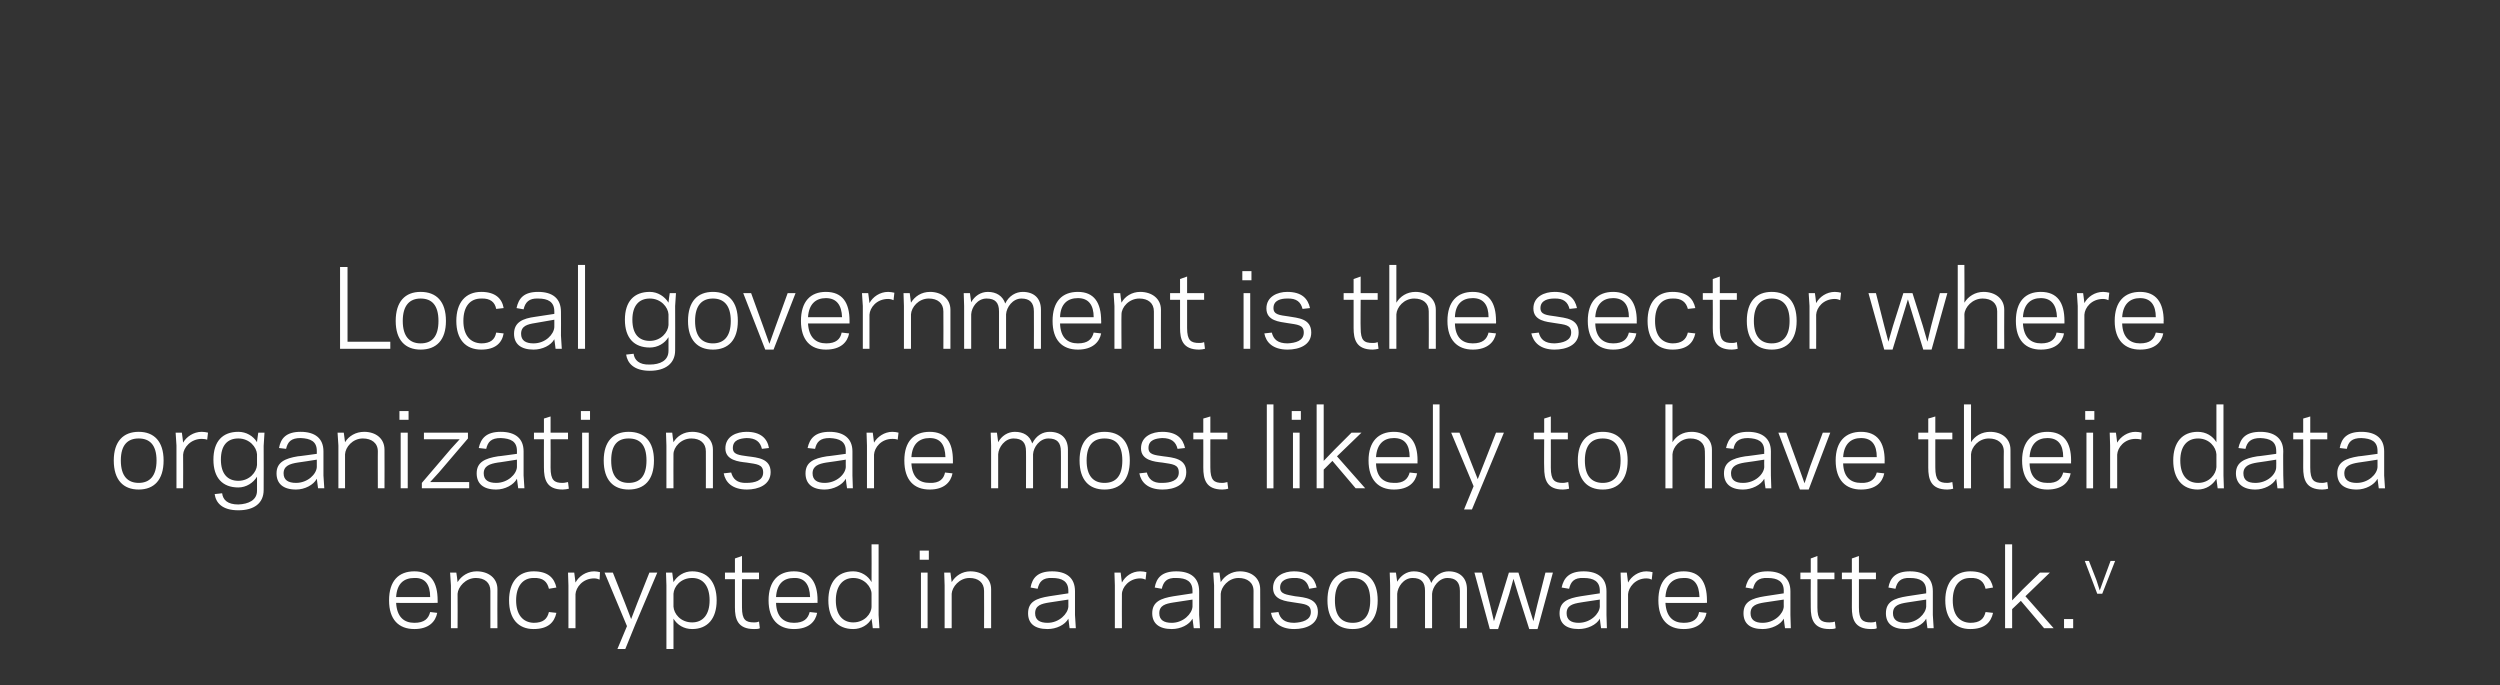 <?xml version="1.0" standalone="no"?><!DOCTYPE svg PUBLIC "-//W3C//DTD SVG 1.1//EN" "http://www.w3.org/Graphics/SVG/1.1/DTD/svg11.dtd"><svg xmlns="http://www.w3.org/2000/svg" version="1.1" width="602.1px" height="165px" viewBox="0 -18 602.1 165" style="top:-18px"><rect x="0" y="-18" width="602.1" height="165" fill="#333333" stroke="none"/><desc>Local government is the sector where organizations are most likely to have their data encrypted in a ransomware atta...</desc><defs/><g id="Polygon7818"><path d="m105.4 126.6c.02-.04 0 .6 0 .6c0 0-9.95.04-10 0c.2 3.4 1.9 4.8 4.4 4.8c2.4 0 3.4-1 3.8-2.6c0 0 1.7.2 1.7.2c-.4 2.1-2 3.9-5.5 3.9c-3.8 0-6.1-2.3-6.1-6.9c0-4.7 2.3-7 6.1-7c3.9 0 5.6 2.6 5.6 7zm-10-.8c0 0 8.2 0 8.2 0c0-3-1.2-4.7-3.8-4.6c-2.5 0-4.2 1.3-4.4 4.6zm14.8-3.6c.9-1.5 2.6-2.6 4.6-2.6c2.8 0 5 1.6 5 4.3c-.04.04 0 9.4 0 9.4l-1.7 0c0 0-.01-8.98 0-9c0-2-1.4-3.1-3.5-3.1c-2.5 0-4.3 2.2-4.4 3.8c.04.05 0 8.3 0 8.3l-1.6 0l0-10.3l-.2-3.1l1.5 0c0 0 .34 2.27.3 2.3zm18.3 9.8c2.3 0 3.3-.9 3.7-2.6c0 0 1.8.2 1.8.2c-.5 2.3-2 3.9-5.5 3.9c-3.7 0-5.9-2.5-5.9-6.9c0-4.4 2.2-7 5.9-7c3.5 0 5 1.6 5.5 3.9c0 0-1.8.3-1.8.3c-.4-1.7-1.4-2.7-3.7-2.6c-2.6 0-4.2 2-4.2 5.4c0 3.4 1.6 5.3 4.2 5.4zm15.9-10.4c-.2-.1-.7-.3-1.3-.3c-2.8 0-4.4 2.2-4.5 3.8c.01.05 0 8.2 0 8.2l-1.7 0l0-10.3l-.1-3.1l1.5 0c0 0 .31 2.37.3 2.4c.8-1.5 2.5-2.7 4.5-2.7c.4 0 1.1.1 1.4.2c0 0-.1 1.8-.1 1.8zm8.6 10.8l-2.4 5.9l-1.9 0l2.3-5.5l-5.4-12.9l2 0l2.9 7.3l1.5 3.9l1.5-3.9l2.9-7.3l1.9 0l-5.3 12.5zm9.2 5.9l-1.7 0l0-15.3l-.1-3.1l1.5 0c0 0 .31 2.29.3 2.3c.9-1.5 2.5-2.6 4.5-2.6c3.7 0 5.9 2.6 5.9 7c0 4.4-2.2 6.9-5.9 6.9c-2 0-3.6-1-4.5-2.5c.01 0 0 7.3 0 7.3zm4.5-17.1c-2.8 0-4.4 2.1-4.5 3.8c0 0 0 3.1 0 3.1c.1 1.7 1.7 3.8 4.5 3.8c2.6 0 4.2-1.9 4.2-5.3c0-3.5-1.6-5.4-4.2-5.4zm7.9-1.3l2.4 0l0-3.4l1.7-.6l0 4l4.1 0l0 1.6l-4.1 0c0 0-.03 6.78 0 6.8c0 3 .9 3.6 2.9 3.6c.6 0 1-.1 1.2-.2c0 0 .2 1.6.2 1.6c-.3.2-.9.2-1.4.2c-4 0-4.6-2.5-4.6-5.2c0-.02 0-6.8 0-6.8l-2.4 0l0-1.6zm22.3 6.7c-.03-.04 0 .6 0 .6c0 0-10 .04-10 0c.1 3.4 1.9 4.8 4.3 4.8c2.4 0 3.4-1 3.8-2.6c0 0 1.8.2 1.8.2c-.4 2.1-2 3.9-5.6 3.9c-3.7 0-6.1-2.3-6.1-6.9c0-4.7 2.4-7 6.1-7c3.9 0 5.7 2.6 5.7 7zm-10-.8c0 0 8.2 0 8.2 0c-.1-3-1.3-4.7-3.9-4.6c-2.4 0-4.1 1.3-4.3 4.6zm23-12.7l1.7 0l0 17l.2 3.2l-1.6 0c0 0-.26-2.32-.3-2.3c-.8 1.5-2.5 2.5-4.4 2.5c-3.8 0-6-2.5-6-6.9c0-4.4 2.2-7 6-7c1.9 0 3.6 1.1 4.4 2.6c.04-.03 0-9.1 0-9.1zm-4.4 18.8c2.7 0 4.4-2.1 4.4-3.8c0 0 0-3.1 0-3.1c0-1.6-1.7-3.8-4.4-3.8c-2.6 0-4.2 2-4.2 5.4c0 3.4 1.6 5.3 4.2 5.3zm18.2-15.1l-2.2 0l0-2.2l2.2 0l0 2.2zm-1.9 3.1l1.6 0l0 13.4l-1.6 0l0-13.4zm7.4 2.3c.9-1.5 2.5-2.6 4.5-2.6c2.8 0 5 1.6 5 4.3c-.01.04 0 9.4 0 9.4l-1.7 0c0 0 .03-8.98 0-9c0-2-1.4-3.1-3.5-3.1c-2.5 0-4.2 2.2-4.3 3.8c-.02.05 0 8.3 0 8.3l-1.7 0l0-10.3l-.1-3.1l1.5 0c0 0 .28 2.27.3 2.3zm23.5 3.4c0 0 4.6-.7 4.6-.7c0 0 0-.61 0-.6c0-2.3-1.5-3.1-3.9-3.1c-2.3-.1-3.1.9-3.5 2.6c0 0-1.7-.3-1.7-.3c.4-2.3 1.7-3.9 5.2-3.9c3.5 0 5.5 1.6 5.5 4.8c.01-.01 0 5.7 0 5.7l.2 3.2l-1.5 0c0 0-.3-2.32-.3-2.3c-.8 1.5-2.9 2.5-5 2.5c-3.2 0-4.7-1.4-4.7-3.8c0-2.8 2-3.6 5.1-4.1zm-.4 6.4c2.8 0 4.9-2.2 5-3.9c0 .03 0-1.7 0-1.7c0 0-4.62.69-4.6.7c-1.9.3-3.4.7-3.4 2.6c0 1.6 1.1 2.3 3 2.3zm23.6-10.4c-.2-.1-.7-.3-1.3-.3c-2.7 0-4.4 2.2-4.4 3.8c-.03.05 0 8.2 0 8.2l-1.7 0l0-10.3l-.1-3.1l1.5 0c0 0 .27 2.37.3 2.4c.8-1.5 2.4-2.7 4.4-2.7c.5 0 1.2.1 1.5.2c0 0-.2 1.8-.2 1.8zm6.7 4c.01 0 4.6-.7 4.6-.7c0 0 .01-.61 0-.6c0-2.3-1.5-3.1-3.9-3.1c-2.3-.1-3.1.9-3.5 2.6c0 0-1.7-.3-1.7-.3c.4-2.3 1.7-3.9 5.2-3.9c3.5 0 5.5 1.6 5.5 4.8c.02-.01 0 5.7 0 5.7l.2 3.2l-1.5 0c0 0-.29-2.32-.3-2.3c-.8 1.5-2.9 2.5-5 2.5c-3.1 0-4.7-1.4-4.7-3.8c0-2.8 2.1-3.6 5.1-4.1zm-.4 6.4c2.8 0 4.9-2.2 5-3.9c.01.03 0-1.7 0-1.7c0 0-4.61.69-4.6.7c-1.9.3-3.4.7-3.4 2.6c0 1.6 1.1 2.3 3 2.3zm11.8-9.8c.9-1.5 2.6-2.6 4.6-2.6c2.8 0 4.9 1.6 4.9 4.3c.04.04 0 9.4 0 9.4l-1.6 0c0 0-.03-8.98 0-9c0-2-1.5-3.1-3.6-3.1c-2.5 0-4.2 2.2-4.3 3.8c.02.05 0 8.3 0 8.3l-1.6 0l0-10.3l-.2-3.1l1.5 0c0 0 .32 2.27.3 2.3zm21.7 7.2c0-1.9-1.5-1.9-4-2.3c-1.9-.3-5.1-.5-5.1-3.5c0-2.9 2.7-4 5-4c3.5 0 5 1.6 5.5 3.9c0 0-1.8.3-1.8.3c-.4-1.7-1.4-2.7-3.7-2.6c-1.4 0-3.3.4-3.3 2.3c0 1.6 1.5 1.7 3.6 2.1c2.4.3 5.5.5 5.5 3.8c0 3-2.9 4.1-5.7 4.1c-3.5 0-5.2-1.8-5.6-3.9c0 0 1.8-.2 1.8-.2c.4 1.6 1.4 2.6 3.8 2.6c1.9-.1 4-.6 4-2.6zm4-2.8c0-4.7 2.3-7 6.1-7c3.7 0 6 2.3 6 7c0 4.6-2.3 6.9-6 6.9c-3.8 0-6.1-2.3-6.1-6.9zm1.8 0c0 3.8 1.6 5.4 4.3 5.4c2.6 0 4.2-1.6 4.2-5.4c0-3.8-1.6-5.4-4.2-5.4c-2.7 0-4.3 1.6-4.3 5.4zm15-4.5c.8-1.4 2.2-2.5 4-2.5c2.1 0 3.6 1 4.2 2.8c.9-1.9 2.6-2.8 4.2-2.8c2.7 0 4.4 1.6 4.4 4.3c-.01.04 0 9.4 0 9.4l-1.7 0c0 0 .02-8.98 0-9c0-2.1-1-3.1-3-3.1c-2.1 0-3.6 2.2-3.7 3.8c-.02.05 0 8.3 0 8.3l-1.7 0c0 0 .02-8.98 0-9c0-2.1-.9-3.1-3-3.1c-2.2 0-3.6 2.2-3.7 3.8c-.02.05 0 8.3 0 8.3l-1.7 0l0-10.3l-.1-3.1l1.5 0c0 0 .28 2.22.3 2.2zm28-.7l-1 3.6l-2.7 8.5l-2 0l-3.7-13.6l1.8 0l2 7.9l.9 3.8l1.2-3.8l2.4-7.9l2.3 0l2.4 7.9l1.2 3.8l.9-3.8l2-7.9l1.8 0l-3.7 13.6l-2 0l-2.7-8.5l-1.1-3.6zm16.2 4.2c-.02 0 4.6-.7 4.6-.7c0 0-.03-.61 0-.6c0-2.3-1.5-3.1-3.9-3.1c-2.3-.1-3.1.9-3.5 2.6c0 0-1.8-.3-1.8-.3c.5-2.3 1.8-3.9 5.3-3.9c3.4 0 5.5 1.6 5.5 4.8c-.01-.01 0 5.7 0 5.7l.1 3.2l-1.4 0c0 0-.33-2.32-.3-2.3c-.8 1.5-3 2.5-5.1 2.5c-3.1 0-4.6-1.4-4.6-3.8c0-2.8 2-3.6 5.1-4.1zm-.5 6.4c2.9 0 5-2.2 5.1-3.9c-.03.03 0-1.7 0-1.7c0 0-4.65.69-4.6.7c-1.9.3-3.4.7-3.4 2.6c0 1.6 1.1 2.3 2.9 2.3zm17.6-10.4c-.2-.1-.6-.3-1.3-.3c-2.7 0-4.3 2.2-4.4 3.8c-.01.05 0 8.2 0 8.2l-1.7 0l0-10.3l-.1-3.1l1.5 0c0 0 .29 2.37.3 2.4c.8-1.5 2.5-2.7 4.4-2.7c.5 0 1.2.1 1.5.2c0 0-.2 1.8-.2 1.8zm13.3 5c.02-.04 0 .6 0 .6c0 0-9.95.04-10 0c.2 3.4 1.9 4.8 4.4 4.8c2.4 0 3.4-1 3.7-2.6c0 0 1.8.2 1.8.2c-.4 2.1-2 3.9-5.5 3.9c-3.8 0-6.1-2.3-6.1-6.9c0-4.7 2.3-7 6.1-7c3.9 0 5.6 2.6 5.6 7zm-10-.8c0 0 8.2 0 8.2 0c-.1-3-1.2-4.7-3.8-4.6c-2.5 0-4.2 1.3-4.4 4.6zm23.9-.2c-.02 0 4.6-.7 4.6-.7c0 0-.03-.61 0-.6c0-2.3-1.5-3.1-3.9-3.1c-2.3-.1-3.1.9-3.5 2.6c0 0-1.8-.3-1.8-.3c.5-2.3 1.8-3.9 5.3-3.9c3.4 0 5.5 1.6 5.5 4.8c-.02-.01 0 5.7 0 5.7l.1 3.2l-1.4 0c0 0-.33-2.32-.3-2.3c-.8 1.5-3 2.5-5.1 2.5c-3.1 0-4.6-1.4-4.6-3.8c0-2.8 2-3.6 5.1-4.1zm-.5 6.4c2.9 0 5-2.2 5.1-3.9c-.03.03 0-1.7 0-1.7c0 0-4.65.69-4.7.7c-1.8.3-3.3.7-3.3 2.6c0 1.6 1.1 2.3 2.9 2.3zm9.1-12.1l2.5 0l0-3.4l1.6-.6l0 4l4.1 0l0 1.6l-4.1 0c0 0 .02 6.78 0 6.8c0 3 .9 3.6 2.9 3.6c.6 0 1.1-.1 1.3-.2c0 0 .2 1.6.2 1.6c-.4.2-1 .2-1.5.2c-3.9 0-4.5-2.5-4.5-5.2c-.04-.02 0-6.8 0-6.8l-2.5 0l0-1.6zm10 0l2.4 0l0-3.4l1.7-.6l0 4l4.1 0l0 1.6l-4.1 0c0 0-.01 6.78 0 6.8c0 3 .9 3.6 2.9 3.6c.6 0 1-.1 1.2-.2c0 0 .2 1.6.2 1.6c-.3.2-.9.2-1.4.2c-4 0-4.6-2.5-4.6-5.2c.03-.02 0-6.8 0-6.8l-2.4 0l0-1.6zm15.7 5.7c0 0 4.6-.7 4.6-.7c0 0 0-.61 0-.6c0-2.3-1.5-3.1-3.9-3.1c-2.3-.1-3.1.9-3.5 2.6c0 0-1.7-.3-1.7-.3c.4-2.3 1.7-3.9 5.2-3.9c3.5 0 5.5 1.6 5.5 4.8c.01-.01 0 5.7 0 5.7l.2 3.2l-1.5 0c0 0-.3-2.32-.3-2.3c-.8 1.5-2.9 2.5-5 2.5c-3.2 0-4.7-1.4-4.7-3.8c0-2.8 2-3.6 5.1-4.1zm-.4 6.4c2.8 0 4.9-2.2 5-3.9c0 .03 0-1.7 0-1.7c0 0-4.62.69-4.6.7c-1.9.3-3.4.7-3.4 2.6c0 1.6 1.1 2.3 3 2.3zm15.6 0c2.3 0 3.3-.9 3.7-2.6c0 0 1.8.2 1.8.2c-.5 2.3-2 3.9-5.5 3.9c-3.7 0-6-2.5-6-6.9c0-4.4 2.3-7 6-7c3.5 0 5 1.6 5.5 3.9c0 0-1.8.3-1.8.3c-.4-1.7-1.4-2.7-3.7-2.6c-2.7 0-4.2 2-4.2 5.4c0 3.4 1.5 5.3 4.2 5.4zm8.4 1.3l0-20.2l1.7 0l0 13.5l2.5-2.6l4.2-4.1l2.4 0l-5.9 5.7l6.8 7.7l-2.3 0l-5.6-6.6l-2.1 2l0 4.6l-1.7 0zm16.4 0l-2.2 0l0-2.2l2.2 0l0 2.2zm7-8.3l-1.2 0l-3-7.9l1 0l1.8 4.6l.8 2.5l.9-2.5l1.7-4.6l1.1 0l-3.1 7.9z" stroke="none" fill="#fff"/></g><g id="Polygon7817"><path d="m27.4 92.9c0-4.6 2.3-6.9 6-6.9c3.7 0 6 2.3 6 6.9c0 4.7-2.3 7-6 7c-3.7 0-6-2.3-6-7zm1.7 0c0 3.8 1.7 5.4 4.3 5.4c2.6 0 4.3-1.6 4.3-5.4c0-3.8-1.7-5.3-4.3-5.3c-2.6 0-4.3 1.5-4.3 5.3zm20.8-5c-.2-.1-.7-.2-1.3-.2c-2.7 0-4.4 2.1-4.5 3.8c.04-.01 0 8.1 0 8.1l-1.6 0l0-10.3l-.2-3.1l1.5 0c0 0 .34 2.41.3 2.4c.8-1.4 2.5-2.6 4.5-2.6c.5 0 1.1.1 1.5.2c0 0-.2 1.7-.2 1.7zm12 12.3c0 0 0-3.4 0-3.4c-.9 1.5-2.6 2.6-4.5 2.6c-3.8 0-6-2.3-6-6.7c0-4.4 2.2-6.7 6-6.7c1.9 0 3.6 1 4.5 2.5c-.04.04.3-2.3.3-2.3l1.5 0l-.2 3.2c0 0 .03 10.62 0 10.6c0 3.2-2.3 4.9-6.1 4.9c-3.9 0-5.4-1.8-5.7-3.9c0 0 1.8-.2 1.8-.2c.2 1.6 1.3 2.7 3.9 2.7c2.4-.1 4.5-1 4.5-3.3zm-4.5-2.4c2.7 0 4.4-2.1 4.5-3.8c0 0 0-2.6 0-2.6c-.1-1.7-1.8-3.8-4.5-3.8c-2.6 0-4.2 1.6-4.2 5.1c0 3.4 1.6 5.1 4.2 5.1zm14.3-5.9c.01.05 4.6-.6 4.6-.6c0 0 0-.67 0-.7c0-2.3-1.5-3-3.9-3.1c-2.3 0-3.1.9-3.5 2.6c0 0-1.7-.2-1.7-.2c.4-2.3 1.7-3.9 5.2-3.9c3.5 0 5.5 1.6 5.5 4.7c.02.04 0 5.8 0 5.8l.2 3.1l-1.5 0c0 0-.3-2.28-.3-2.3c-.8 1.5-2.9 2.6-5 2.6c-3.2 0-4.7-1.5-4.7-3.9c0-2.7 2.1-3.6 5.1-4.1zm-.4 6.4c2.8 0 4.9-2.1 5-3.8c0-.03 0-1.8 0-1.8c0 0-4.62.74-4.6.7c-1.9.3-3.4.8-3.4 2.6c0 1.6 1.1 2.3 3 2.3zm11.8-9.8c.9-1.5 2.6-2.5 4.6-2.5c2.8 0 4.9 1.6 4.9 4.3c.03-.02 0 9.3 0 9.3l-1.6 0c0 0-.03-8.94 0-8.9c0-2-1.5-3.1-3.6-3.1c-2.5 0-4.2 2.1-4.3 3.8c.02-.01 0 8.2 0 8.2l-1.6 0l0-10.3l-.2-3.1l1.5 0c0 0 .32 2.31.3 2.3zm15.3-5.4l-2.2 0l0-2.1l2.2 0l0 2.1zm-1.9 3.1l1.7 0l0 13.4l-1.7 0l0-13.4zm5.1 12.1l7-8.2l2.1-2.3l-3.7 0l-4.9 0l0-1.6l10.6 0l0 1.4l-7 8.2l-2.1 2.3l3.7 0l5.7 0l0 1.5l-11.4 0l0-1.3zm18.3-6.4c-.01.05 4.6-.6 4.6-.6c0 0-.01-.67 0-.7c0-2.3-1.5-3-3.9-3.1c-2.3 0-3.1.9-3.5 2.6c0 0-1.8-.2-1.8-.2c.5-2.3 1.8-3.9 5.3-3.9c3.5 0 5.5 1.6 5.5 4.7c0 .04 0 5.8 0 5.8l.2 3.1l-1.5 0c0 0-.31-2.28-.3-2.3c-.8 1.5-2.9 2.6-5 2.6c-3.2 0-4.7-1.5-4.7-3.9c0-2.7 2-3.6 5.1-4.1zm-.4 6.4c2.8 0 4.9-2.1 5-3.8c-.01-.03 0-1.8 0-1.8c0 0-4.63.74-4.6.7c-1.9.3-3.4.8-3.4 2.6c0 1.6 1.1 2.3 3 2.3zm9.1-12.1l2.4 0l0-3.4l1.6-.5l0 3.9l4.2 0l0 1.6l-4.2 0c0 0 .04 6.82 0 6.8c0 3.1.9 3.7 2.9 3.7c.6 0 1.1-.2 1.3-.2c0 0 .2 1.6.2 1.6c-.4.1-1 .2-1.5.2c-3.9 0-4.5-2.5-4.5-5.3c-.03.02 0-6.8 0-6.8l-2.4 0l0-1.6zm13.5-3.1l-2.2 0l0-2.1l2.2 0l0 2.1zm-1.9 3.1l1.6 0l0 13.4l-1.6 0l0-13.4zm5.2 6.7c0-4.6 2.3-6.9 6-6.9c3.8 0 6.1 2.3 6.1 6.9c0 4.7-2.3 7-6.1 7c-3.7 0-6-2.3-6-7zm1.8 0c0 3.8 1.6 5.4 4.2 5.4c2.7 0 4.3-1.6 4.3-5.4c0-3.8-1.6-5.3-4.3-5.3c-2.6 0-4.2 1.5-4.2 5.3zm15-4.4c.9-1.5 2.5-2.5 4.5-2.5c2.8 0 5 1.6 5 4.3c-.01-.02 0 9.3 0 9.3l-1.7 0c0 0 .02-8.94 0-8.9c0-2-1.4-3.1-3.5-3.1c-2.5 0-4.3 2.1-4.3 3.8c-.03-.01 0 8.2 0 8.2l-1.7 0l0-10.3l-.1-3.1l1.5 0c0 0 .27 2.31.3 2.3zm21.6 7.3c0-2-1.5-2-4-2.4c-1.8-.2-5.1-.5-5.1-3.4c0-3 2.8-4 5.1-4c3.4 0 5 1.6 5.4 3.9c0 0-1.7.2-1.7.2c-.4-1.7-1.5-2.6-3.7-2.6c-1.5.1-3.3.4-3.3 2.4c0 1.6 1.5 1.7 3.6 2c2.3.3 5.5.5 5.5 3.8c0 3.1-3 4.2-5.7 4.2c-3.6 0-5.2-1.8-5.6-3.9c0 0 1.8-.2 1.8-.2c.4 1.5 1.4 2.6 3.7 2.5c1.9 0 4-.5 4-2.5zm15.3-3.9c-.03.05 4.6-.6 4.6-.6c0 0-.03-.67 0-.7c0-2.3-1.5-3-3.9-3.1c-2.3 0-3.1.9-3.5 2.6c0 0-1.8-.2-1.8-.2c.5-2.3 1.8-3.9 5.3-3.9c3.4 0 5.5 1.6 5.5 4.7c-.02.04 0 5.8 0 5.8l.1 3.1l-1.4 0c0 0-.33-2.28-.3-2.3c-.8 1.5-3 2.6-5.1 2.6c-3.1 0-4.6-1.5-4.6-3.9c0-2.7 2-3.6 5.1-4.1zm-.5 6.4c2.9 0 5-2.1 5.1-3.8c-.03-.03 0-1.8 0-1.8c0 0-4.65.74-4.7.7c-1.8.3-3.3.8-3.3 2.6c0 1.6 1.1 2.3 2.9 2.3zm17.6-10.4c-.2-.1-.6-.2-1.3-.2c-2.7 0-4.3 2.1-4.4 3.8c-.02-.01 0 8.1 0 8.1l-1.7 0l0-10.3l-.1-3.1l1.5 0c0 0 .28 2.41.3 2.4c.8-1.4 2.5-2.6 4.4-2.6c.5 0 1.2.1 1.5.2c0 0-.2 1.7-.2 1.7zm13.3 5c.02.01 0 .7 0 .7c0 0-9.95-.01-10 0c.2 3.4 1.9 4.7 4.4 4.7c2.4.1 3.4-1 3.7-2.5c0 0 1.8.2 1.8.2c-.4 2.1-2 3.9-5.5 3.9c-3.8 0-6.1-2.3-6.1-7c0-4.6 2.3-6.9 6.1-6.9c3.9 0 5.6 2.5 5.6 6.9zm-10-.8c0 0 8.2 0 8.2 0c-.1-3-1.2-4.6-3.8-4.6c-2.5 0-4.2 1.4-4.4 4.6zm20.9-3.6c.8-1.5 2.3-2.5 4-2.5c2.1 0 3.6.9 4.2 2.8c1-2 2.6-2.8 4.2-2.8c2.7 0 4.4 1.5 4.4 4.3c.01-.02 0 9.3 0 9.3l-1.7 0c0 0 .04-8.94 0-8.9c0-2.1-.9-3.1-3-3.1c-2.1 0-3.6 2.1-3.7 3.8c0-.01 0 8.2 0 8.2l-1.7 0c0 0 .03-8.94 0-8.9c0-2.1-.9-3.1-3-3.1c-2.1 0-3.6 2.1-3.7 3.8c0-.01 0 8.2 0 8.2l-1.7 0l0-10.3l-.1-3.1l1.5 0c0 0 .3 2.26.3 2.3zm19.6 4.4c0-4.6 2.3-6.9 6-6.9c3.8 0 6.1 2.3 6.1 6.9c0 4.7-2.3 7-6.1 7c-3.7 0-6-2.3-6-7zm1.7 0c0 3.8 1.7 5.4 4.3 5.4c2.7 0 4.3-1.6 4.3-5.4c0-3.8-1.6-5.3-4.3-5.3c-2.6 0-4.3 1.5-4.3 5.3zm22.2 2.9c0-2-1.5-2-4-2.4c-1.8-.2-5.1-.5-5.1-3.4c0-3 2.8-4 5.1-4c3.5 0 5 1.6 5.5 3.9c0 0-1.8.2-1.8.2c-.4-1.7-1.5-2.6-3.7-2.6c-1.5.1-3.3.4-3.3 2.4c0 1.6 1.5 1.7 3.6 2c2.3.3 5.5.5 5.5 3.8c0 3.1-2.9 4.2-5.7 4.2c-3.6 0-5.2-1.8-5.6-3.9c0 0 1.8-.2 1.8-.2c.4 1.5 1.4 2.6 3.7 2.5c1.9 0 4-.5 4-2.5zm3.5-9.6l2.4 0l0-3.4l1.7-.5l0 3.9l4.1 0l0 1.6l-4.1 0c0 0-.02 6.82 0 6.8c0 3.1.9 3.7 2.9 3.7c.6 0 1-.2 1.2-.2c0 0 .2 1.6.2 1.6c-.3.1-.9.2-1.4.2c-4 0-4.6-2.5-4.6-5.3c.02.02 0-6.8 0-6.8l-2.4 0l0-1.6zm17.7-6.8l1.6 0l0 20.2l-1.6 0l0-20.2zm8.2 3.7l-2.2 0l0-2.1l2.2 0l0 2.1zm-1.9 3.1l1.6 0l0 13.4l-1.6 0l0-13.4zm5.7 13.4l0-20.2l1.7 0l0 13.6l2.5-2.6l4.2-4.2l2.4 0l-5.9 5.7l6.8 7.7l-2.3 0l-5.6-6.6l-2.1 2.1l0 4.5l-1.7 0zm24.3-6.7c-.04.01 0 .7 0 .7c0 0-10.01-.01-10 0c.1 3.4 1.9 4.7 4.3 4.7c2.4.1 3.4-1 3.8-2.5c0 0 1.8.2 1.8.2c-.4 2.1-2 3.9-5.6 3.9c-3.7 0-6.1-2.3-6.1-7c0-4.6 2.4-6.9 6.1-6.9c3.9 0 5.7 2.5 5.7 6.9zm-10-.8c0 0 8.1 0 8.1 0c0-3-1.2-4.6-3.8-4.6c-2.4 0-4.1 1.4-4.3 4.6zm13.7-12.7l1.6 0l0 20.2l-1.6 0l0-20.2zm11.9 19.3l-2.5 6l-1.9 0l2.3-5.6l-5.4-12.9l2 0l2.9 7.4l1.5 3.8l1.5-3.8l2.9-7.4l1.9 0l-5.2 12.5zm12.4-12.5l2.5 0l0-3.4l1.6-.5l0 3.9l4.1 0l0 1.6l-4.1 0c0 0 .02 6.82 0 6.8c0 3.1.9 3.7 2.9 3.7c.6 0 1.1-.2 1.3-.2c0 0 .2 1.6.2 1.6c-.4.1-1 .2-1.5.2c-3.9 0-4.5-2.5-4.5-5.3c-.05.02 0-6.8 0-6.8l-2.5 0l0-1.6zm10.6 6.7c0-4.6 2.3-6.9 6-6.9c3.7 0 6 2.3 6 6.9c0 4.7-2.3 7-6 7c-3.7 0-6-2.3-6-7zm1.7 0c0 3.8 1.7 5.4 4.3 5.4c2.6 0 4.3-1.6 4.3-5.4c0-3.8-1.7-5.3-4.3-5.3c-2.6 0-4.3 1.5-4.3 5.3zm19.4-13.5l1.7 0c0 0 0 9.11 0 9.1c.9-1.5 2.5-2.5 4.6-2.5c2.7 0 4.9 1.6 4.9 4.3c.01-.02 0 9.3 0 9.3l-1.7 0c0 0 .05-8.94 0-8.9c0-2-1.4-3.1-3.5-3.1c-2.5 0-4.2 2.1-4.3 3.8c0-.01 0 8.2 0 8.2l-1.7 0l0-20.2zm19.2 12.5c-.04.05 4.6-.6 4.6-.6c0 0-.04-.67 0-.7c0-2.3-1.5-3-3.9-3.1c-2.3 0-3.2.9-3.5 2.6c0 0-1.8-.2-1.8-.2c.5-2.3 1.8-3.9 5.3-3.9c3.4 0 5.5 1.6 5.5 4.7c-.03.04 0 5.8 0 5.8l.1 3.1l-1.4 0c0 0-.34-2.28-.3-2.3c-.8 1.5-3 2.6-5.1 2.6c-3.1 0-4.6-1.5-4.6-3.9c0-2.7 2-3.6 5.1-4.1zm-.5 6.4c2.9 0 5-2.1 5.1-3.8c-.04-.03 0-1.8 0-1.8c0 0-4.66.74-4.7.7c-1.8.3-3.3.8-3.3 2.6c0 1.6 1 2.3 2.9 2.3zm15.8 1.6l-2.1 0l-5.2-13.7l1.9 0l2.9 8l1.5 4.2l1.4-4.2l3-8l1.8 0l-5.2 13.7zm18.3-7c-.04.01 0 .7 0 .7c0 0-10.01-.01-10 0c.1 3.4 1.9 4.7 4.3 4.7c2.4.1 3.4-1 3.8-2.5c0 0 1.8.2 1.8.2c-.4 2.1-2 3.9-5.6 3.9c-3.7 0-6.1-2.3-6.1-7c0-4.6 2.4-6.9 6.1-6.9c3.9 0 5.7 2.5 5.7 6.9zm-10-.8c0 0 8.1 0 8.1 0c0-3-1.2-4.6-3.8-4.6c-2.4 0-4.1 1.4-4.3 4.6zm18.1-5.9l2.4 0l0-3.4l1.7-.5l0 3.9l4.1 0l0 1.6l-4.1 0c0 0-.02 6.82 0 6.8c0 3.1.9 3.7 2.9 3.7c.6 0 1-.2 1.2-.2c0 0 .2 1.6.2 1.6c-.3.1-.9.2-1.4.2c-4 0-4.6-2.5-4.6-5.3c.01.02 0-6.8 0-6.8l-2.4 0l0-1.6zm11-6.8l1.7 0c0 0 .01 9.11 0 9.1c.9-1.5 2.6-2.5 4.6-2.5c2.8 0 4.9 1.6 4.9 4.3c.03-.02 0 9.3 0 9.3l-1.6 0c0 0-.04-8.94 0-8.9c0-2-1.5-3.1-3.6-3.1c-2.5 0-4.2 2.1-4.3 3.8c.01-.01 0 8.2 0 8.2l-1.7 0l0-20.2zm25.8 13.5c-.03.01 0 .7 0 .7c0 0-10-.01-10 0c.1 3.4 1.9 4.7 4.3 4.7c2.4.1 3.4-1 3.8-2.5c0 0 1.8.2 1.8.2c-.4 2.1-2 3.9-5.6 3.9c-3.7 0-6.1-2.3-6.1-7c0-4.6 2.4-6.9 6.1-6.9c3.9 0 5.7 2.5 5.7 6.9zm-10-.8c0 0 8.1 0 8.1 0c0-3-1.2-4.6-3.8-4.6c-2.4 0-4.1 1.4-4.3 4.6zm15.6-9l-2.2 0l0-2.1l2.2 0l0 2.1zm-1.9 3.1l1.6 0l0 13.4l-1.6 0l0-13.4zm13.2 1.7c-.2-.1-.7-.2-1.4-.2c-2.7 0-4.3 2.1-4.4 3.8c0-.01 0 8.1 0 8.1l-1.7 0l0-10.3l-.1-3.1l1.5 0c0 0 .3 2.41.3 2.4c.8-1.4 2.5-2.6 4.4-2.6c.5 0 1.2.1 1.5.2c0 0-.1 1.7-.1 1.7zm18.1-8.5l1.7 0l0 17.1l.1 3.1l-1.5 0c0 0-.3-2.28-.3-2.3c-.9 1.5-2.5 2.6-4.5 2.6c-3.7 0-5.9-2.6-5.9-7c0-4.4 2.2-6.9 5.9-6.9c2 0 3.6 1 4.5 2.5c0 .01 0-9.1 0-9.1zm-4.4 18.9c2.7 0 4.3-2.1 4.4-3.8c0 0 0-3.1 0-3.1c-.1-1.7-1.7-3.8-4.4-3.8c-2.7 0-4.3 1.9-4.3 5.3c0 3.5 1.6 5.4 4.3 5.4zm14.2-6.4c.04.05 4.6-.6 4.6-.6c0 0 .04-.67 0-.7c0-2.3-1.5-3-3.8-3.1c-2.3 0-3.2.9-3.6 2.6c0 0-1.7-.2-1.7-.2c.5-2.3 1.7-3.9 5.3-3.9c3.4 0 5.5 1.6 5.5 4.7c-.05.04 0 5.8 0 5.8l.1 3.1l-1.5 0c0 0-.26-2.28-.3-2.3c-.8 1.5-2.9 2.6-5 2.6c-3.1 0-4.7-1.5-4.7-3.9c0-2.7 2.1-3.6 5.1-4.1zm-.4 6.4c2.9 0 5-2.1 5-3.8c.04-.03 0-1.8 0-1.8c0 0-4.58.74-4.6.7c-1.8.3-3.3.8-3.3 2.6c0 1.6 1 2.3 2.9 2.3zm9.1-12.1l2.4 0l0-3.4l1.7-.5l0 3.9l4.1 0l0 1.6l-4.1 0c0 0-.01 6.82 0 6.8c0 3.1.9 3.7 2.9 3.7c.6 0 1-.2 1.2-.2c0 0 .2 1.6.2 1.6c-.3.1-.9.2-1.4.2c-4 0-4.6-2.5-4.6-5.3c.03.02 0-6.8 0-6.8l-2.4 0l0-1.6zm15.7 5.7c0 .05 4.6-.6 4.6-.6c0 0 0-.67 0-.7c0-2.3-1.5-3-3.9-3.1c-2.3 0-3.1.9-3.5 2.6c0 0-1.7-.2-1.7-.2c.4-2.3 1.7-3.9 5.2-3.9c3.5 0 5.5 1.6 5.5 4.7c.01.04 0 5.8 0 5.8l.2 3.1l-1.5 0c0 0-.3-2.28-.3-2.3c-.8 1.5-2.9 2.6-5 2.6c-3.2 0-4.7-1.5-4.7-3.9c0-2.7 2-3.6 5.1-4.1zm-.4 6.4c2.8 0 4.9-2.1 5-3.8c0-.03 0-1.8 0-1.8c0 0-4.62.74-4.6.7c-1.9.3-3.4.8-3.4 2.6c0 1.6 1.1 2.3 3 2.3z" stroke="none" fill="#fff"/></g><g id="Polygon7816"><path d="m83.7 64.3l10.3 0l0 1.7l-12.1 0l0-19.7l1.8 0l0 18zm11.6-5c0-4.7 2.3-7 6-7c3.8 0 6.1 2.3 6.1 7c0 4.6-2.3 6.9-6.1 6.9c-3.7 0-6-2.3-6-6.9zm1.7 0c0 3.8 1.7 5.4 4.3 5.4c2.7 0 4.3-1.6 4.3-5.4c0-3.8-1.6-5.4-4.3-5.4c-2.6 0-4.3 1.6-4.3 5.4zm18.9 5.4c2.2 0 3.3-.9 3.6-2.6c0 0 1.8.2 1.8.2c-.4 2.3-2 3.9-5.4 3.9c-3.8 0-6-2.5-6-6.9c0-4.4 2.2-7 6-7c3.4 0 5 1.6 5.4 3.9c0 0-1.8.2-1.8.2c-.3-1.6-1.4-2.6-3.6-2.5c-2.7 0-4.3 1.9-4.3 5.4c0 3.4 1.6 5.3 4.3 5.4zm13-6.4c.03-.01 4.6-.7 4.6-.7c0 0 .02-.62 0-.6c0-2.3-1.5-3.1-3.9-3.1c-2.2-.1-3.1.9-3.5 2.6c0 0-1.7-.3-1.7-.3c.5-2.3 1.7-3.9 5.2-3.9c3.5 0 5.5 1.6 5.5 4.8c.04-.02 0 5.7 0 5.7l.2 3.2l-1.5 0c0 0-.28-2.33-.3-2.3c-.8 1.5-2.9 2.5-5 2.5c-3.1 0-4.7-1.4-4.7-3.8c0-2.8 2.1-3.7 5.1-4.1zm-.4 6.4c2.9 0 4.9-2.2 5-3.9c.02.02 0-1.8 0-1.8c0 0-4.6.78-4.6.8c-1.9.3-3.4.7-3.4 2.6c0 1.6 1.1 2.3 3 2.3zm10.7-18.9l1.7 0l0 20.2l-1.7 0l0-20.2zm21.8 20.7c0 0 0-3.3 0-3.3c-.9 1.5-2.6 2.5-4.5 2.5c-3.8 0-6-2.3-6-6.7c0-4.4 2.2-6.7 6-6.7c1.9 0 3.6 1.1 4.5 2.6c-.04-.02.3-2.3.3-2.3l1.5 0l-.2 3.1c0 0 .03 10.67 0 10.7c0 3.1-2.3 4.9-6.1 4.9c-3.9 0-5.4-1.9-5.7-3.9c0 0 1.8-.2 1.8-.2c.2 1.5 1.3 2.7 3.9 2.6c2.4 0 4.5-.9 4.5-3.3zm-4.5-2.4c2.7 0 4.4-2.1 4.5-3.8c0 0 0-2.6 0-2.6c-.1-1.7-1.8-3.8-4.5-3.8c-2.6 0-4.2 1.7-4.2 5.1c0 3.5 1.6 5.1 4.2 5.1zm9.2-4.8c0-4.7 2.3-7 6-7c3.7 0 6 2.3 6 7c0 4.6-2.3 6.9-6 6.9c-3.7 0-6-2.3-6-6.9zm1.7 0c0 3.8 1.7 5.4 4.3 5.4c2.6 0 4.3-1.6 4.3-5.4c0-3.8-1.7-5.4-4.3-5.4c-2.6 0-4.3 1.6-4.3 5.4zm18.9 6.9l-2 0l-5.3-13.6l1.9 0l2.9 8l1.5 4.2l1.5-4.2l2.9-8l1.9 0l-5.3 13.6zm18.3-6.9c0-.05 0 .6 0 .6c0 0-9.97.03-10 0c.2 3.4 1.9 4.8 4.4 4.8c2.3 0 3.4-1 3.7-2.6c0 0 1.8.2 1.8.2c-.4 2.1-2 3.9-5.6 3.9c-3.7 0-6-2.3-6-6.9c0-4.7 2.3-7 6-7c4 0 5.7 2.6 5.7 7zm-10-.9c0 0 8.2 0 8.2 0c-.1-2.9-1.3-4.6-3.9-4.6c-2.4 0-4.1 1.4-4.3 4.6zm20.6-4.1c-.2-.1-.7-.3-1.3-.3c-2.8 0-4.4 2.1-4.5 3.8c.02.04 0 8.2 0 8.2l-1.6 0l0-10.3l-.2-3.1l1.5 0c0 0 .32 2.36.3 2.4c.8-1.5 2.5-2.7 4.5-2.7c.4 0 1.1.1 1.5.2c0 0-.2 1.8-.2 1.8zm4.2.6c.9-1.5 2.5-2.6 4.6-2.6c2.7 0 4.9 1.6 4.9 4.3c.01.03 0 9.4 0 9.4l-1.7 0c0 0 .04-9 0-9c0-2-1.4-3.1-3.5-3.1c-2.5 0-4.2 2.1-4.3 3.8c-.01.04 0 8.3 0 8.3l-1.7 0l0-10.3l-.1-3.1l1.5 0c0 0 .29 2.26.3 2.3zm14.5-.1c.8-1.5 2.3-2.5 4-2.5c2.1 0 3.6 1 4.2 2.8c.9-1.9 2.6-2.8 4.2-2.8c2.7 0 4.4 1.5 4.4 4.3c-.01.03 0 9.4 0 9.4l-1.7 0c0 0 .03-9 0-9c0-2.1-1-3.1-3-3.1c-2.1 0-3.6 2.1-3.7 3.8c-.01.04 0 8.3 0 8.3l-1.7 0c0 0 .02-9 0-9c0-2.1-.9-3.1-3-3.1c-2.2 0-3.6 2.1-3.7 3.8c-.02.04 0 8.3 0 8.3l-1.7 0l0-10.3l-.1-3.1l1.5 0c0 0 .28 2.21.3 2.2zm31.3 4.5c.03-.05 0 .6 0 .6c0 0-9.94.03-9.9 0c.1 3.4 1.8 4.8 4.3 4.8c2.4 0 3.4-1 3.8-2.6c0 0 1.8.2 1.8.2c-.4 2.1-2.1 3.9-5.6 3.9c-3.8 0-6.1-2.3-6.1-6.9c0-4.7 2.3-7 6.1-7c3.9 0 5.6 2.6 5.6 7zm-9.9-.9c0 0 8.1 0 8.1 0c0-2.9-1.2-4.6-3.8-4.6c-2.5 0-4.2 1.4-4.3 4.6zm14.8-3.5c.8-1.5 2.5-2.6 4.5-2.6c2.8 0 5 1.6 5 4.3c-.03.03 0 9.4 0 9.4l-1.7 0c0 0 0-9 0-9c0-2-1.4-3.1-3.5-3.1c-2.5 0-4.3 2.1-4.3 3.8c-.05.04 0 8.3 0 8.3l-1.7 0l0-10.3l-.2-3.1l1.6 0c0 0 .25 2.26.3 2.3zm11.7-2.3l2.4 0l0-3.4l1.7-.6l0 4l4.1 0l0 1.6l-4.1 0c0 0-.02 6.77 0 6.8c0 3 .9 3.6 2.9 3.6c.6 0 1-.1 1.2-.2c0 0 .2 1.6.2 1.6c-.3.1-.9.2-1.4.2c-4 0-4.6-2.5-4.6-5.2c.01-.03 0-6.8 0-6.8l-2.4 0l0-1.6zm19.6-3.1l-2.2 0l0-2.2l2.2 0l0 2.2zm-1.9 3.1l1.6 0l0 13.4l-1.6 0l0-13.4zm14.5 9.5c0-1.9-1.5-1.9-4-2.3c-1.8-.3-5-.5-5-3.5c0-2.9 2.7-4 5-4c3.5 0 5 1.6 5.5 3.9c0 0-1.8.2-1.8.2c-.4-1.6-1.4-2.6-3.7-2.5c-1.5 0-3.3.4-3.3 2.3c0 1.6 1.5 1.7 3.6 2c2.3.4 5.5.5 5.5 3.9c0 3-2.9 4.1-5.7 4.1c-3.6 0-5.2-1.8-5.6-3.9c0 0 1.8-.2 1.8-.2c.4 1.6 1.4 2.6 3.8 2.6c1.9-.1 3.9-.6 3.9-2.6zm9.6-9.5l2.4 0l0-3.4l1.7-.6l0 4l4.1 0l0 1.6l-4.1 0c0 0-.05 6.77 0 6.8c0 3 .8 3.6 2.9 3.6c.6 0 1-.1 1.2-.2c0 0 .2 1.6.2 1.6c-.4.1-1 .2-1.4.2c-4 0-4.6-2.5-4.6-5.2c-.01-.03 0-6.8 0-6.8l-2.4 0l0-1.6zm11-6.8l1.7 0c0 0-.01 9.06 0 9.1c.9-1.5 2.5-2.6 4.6-2.6c2.7 0 4.9 1.6 4.9 4.3c0 .03 0 9.4 0 9.4l-1.7 0c0 0 .04-9 0-9c0-2-1.4-3.1-3.5-3.1c-2.5 0-4.2 2.1-4.3 3.8c-.01.04 0 8.3 0 8.3l-1.7 0l0-20.2zm25.7 13.5c.04-.05 0 .6 0 .6c0 0-9.93.03-9.9 0c.1 3.4 1.8 4.8 4.3 4.8c2.4 0 3.4-1 3.8-2.6c0 0 1.8.2 1.8.2c-.4 2.1-2.1 3.9-5.6 3.9c-3.7 0-6.1-2.3-6.1-6.9c0-4.7 2.4-7 6.1-7c3.9 0 5.6 2.6 5.6 7zm-9.9-.9c0 0 8.1 0 8.1 0c0-2.9-1.2-4.6-3.8-4.6c-2.5 0-4.2 1.4-4.3 4.6zm28 3.7c0-1.9-1.5-1.9-4-2.3c-1.9-.3-5.1-.5-5.1-3.5c0-2.9 2.7-4 5.1-4c3.4 0 4.9 1.6 5.4 3.9c0 0-1.8.2-1.8.2c-.4-1.6-1.4-2.6-3.7-2.5c-1.4 0-3.3.4-3.3 2.3c0 1.6 1.5 1.7 3.7 2c2.3.4 5.5.5 5.5 3.9c0 3-3 4.1-5.8 4.1c-3.5 0-5.1-1.8-5.6-3.9c0 0 1.8-.2 1.8-.2c.4 1.6 1.4 2.6 3.8 2.6c1.9-.1 4-.6 4-2.6zm15.8-2.8c-.03-.05 0 .6 0 .6c0 0-10.01.03-10 0c.1 3.4 1.9 4.8 4.3 4.8c2.4 0 3.4-1 3.8-2.6c0 0 1.8.2 1.8.2c-.4 2.1-2 3.9-5.6 3.9c-3.7 0-6.1-2.3-6.1-6.9c0-4.7 2.4-7 6.1-7c3.9 0 5.7 2.6 5.7 7zm-10-.9c0 0 8.1 0 8.1 0c0-2.9-1.2-4.6-3.8-4.6c-2.4 0-4.1 1.4-4.3 4.6zm18.6 6.3c2.2 0 3.3-.9 3.7-2.6c0 0 1.8.2 1.8.2c-.5 2.3-2 3.9-5.5 3.9c-3.8 0-6-2.5-6-6.9c0-4.4 2.2-7 6-7c3.5 0 5 1.6 5.5 3.9c0 0-1.8.2-1.8.2c-.4-1.6-1.5-2.6-3.7-2.5c-2.7 0-4.2 1.9-4.2 5.4c0 3.4 1.5 5.3 4.2 5.4zm7.3-12.1l2.4 0l0-3.4l1.7-.6l0 4l4.1 0l0 1.6l-4.1 0c0 0 .01 6.77 0 6.8c0 3 .9 3.6 2.9 3.6c.6 0 1-.1 1.2-.2c0 0 .2 1.6.2 1.6c-.3.1-.9.2-1.4.2c-4 0-4.6-2.5-4.6-5.2c.04-.03 0-6.8 0-6.8l-2.4 0l0-1.6zm10.6 6.7c0-4.7 2.3-7 6-7c3.7 0 6 2.3 6 7c0 4.6-2.3 6.9-6 6.9c-3.7 0-6-2.3-6-6.9zm1.7 0c0 3.8 1.7 5.4 4.3 5.4c2.6 0 4.3-1.6 4.3-5.4c0-3.8-1.7-5.4-4.3-5.4c-2.6 0-4.3 1.6-4.3 5.4zm20.8-5c-.2-.1-.7-.3-1.3-.3c-2.8 0-4.4 2.1-4.5 3.8c.03.04 0 8.2 0 8.2l-1.6 0l0-10.3l-.2-3.1l1.5 0c0 0 .33 2.36.3 2.4c.8-1.5 2.5-2.7 4.5-2.7c.5 0 1.1.1 1.5.2c0 0-.2 1.8-.2 1.8zm16.3-.2l-1.1 3.6l-2.6 8.5l-2 0l-3.8-13.6l1.8 0l2 7.9l1 3.8l1.1-3.8l2.5-7.9l2.2 0l2.5 7.9l1.1 3.8l.9-3.8l2.1-7.9l1.8 0l-3.8 13.6l-2 0l-2.6-8.5l-1.1-3.6zm12-8.3l1.6 0c0 0 .05 9.06 0 9.1c.9-1.5 2.6-2.6 4.6-2.6c2.8 0 5 1.6 5 4.3c-.04.03 0 9.4 0 9.4l-1.7 0c0 0 0-9 0-9c0-2-1.4-3.1-3.5-3.1c-2.5 0-4.3 2.1-4.4 3.8c.05.04 0 8.3 0 8.3l-1.6 0l0-20.2zm25.7 13.5c0-.05 0 .6 0 .6c0 0-9.97.03-10 0c.2 3.4 1.9 4.8 4.4 4.8c2.3 0 3.4-1 3.7-2.6c0 0 1.8.2 1.8.2c-.4 2.1-2 3.9-5.6 3.9c-3.7 0-6-2.3-6-6.9c0-4.7 2.3-7 6-7c4 0 5.7 2.6 5.7 7zm-10-.9c0 0 8.2 0 8.2 0c-.1-2.9-1.3-4.6-3.9-4.6c-2.4 0-4.1 1.4-4.3 4.6zm20.6-4.1c-.2-.1-.7-.3-1.3-.3c-2.8 0-4.4 2.1-4.5 3.8c.02.04 0 8.2 0 8.2l-1.6 0l0-10.3l-.2-3.1l1.5 0c0 0 .32 2.36.3 2.4c.8-1.5 2.5-2.7 4.5-2.7c.4 0 1.1.1 1.5.2c0 0-.2 1.8-.2 1.8zm13.3 5c-.05-.05 0 .6 0 .6c0 0-10.02.03-10 0c.1 3.4 1.9 4.8 4.3 4.8c2.4 0 3.4-1 3.8-2.6c0 0 1.8.2 1.8.2c-.4 2.1-2 3.9-5.6 3.9c-3.7 0-6.1-2.3-6.1-6.9c0-4.7 2.4-7 6.1-7c3.9 0 5.7 2.6 5.7 7zm-10-.9c0 0 8.1 0 8.1 0c0-2.9-1.2-4.6-3.8-4.6c-2.4 0-4.1 1.4-4.3 4.6z" stroke="none" fill="#fff"/></g></svg>
